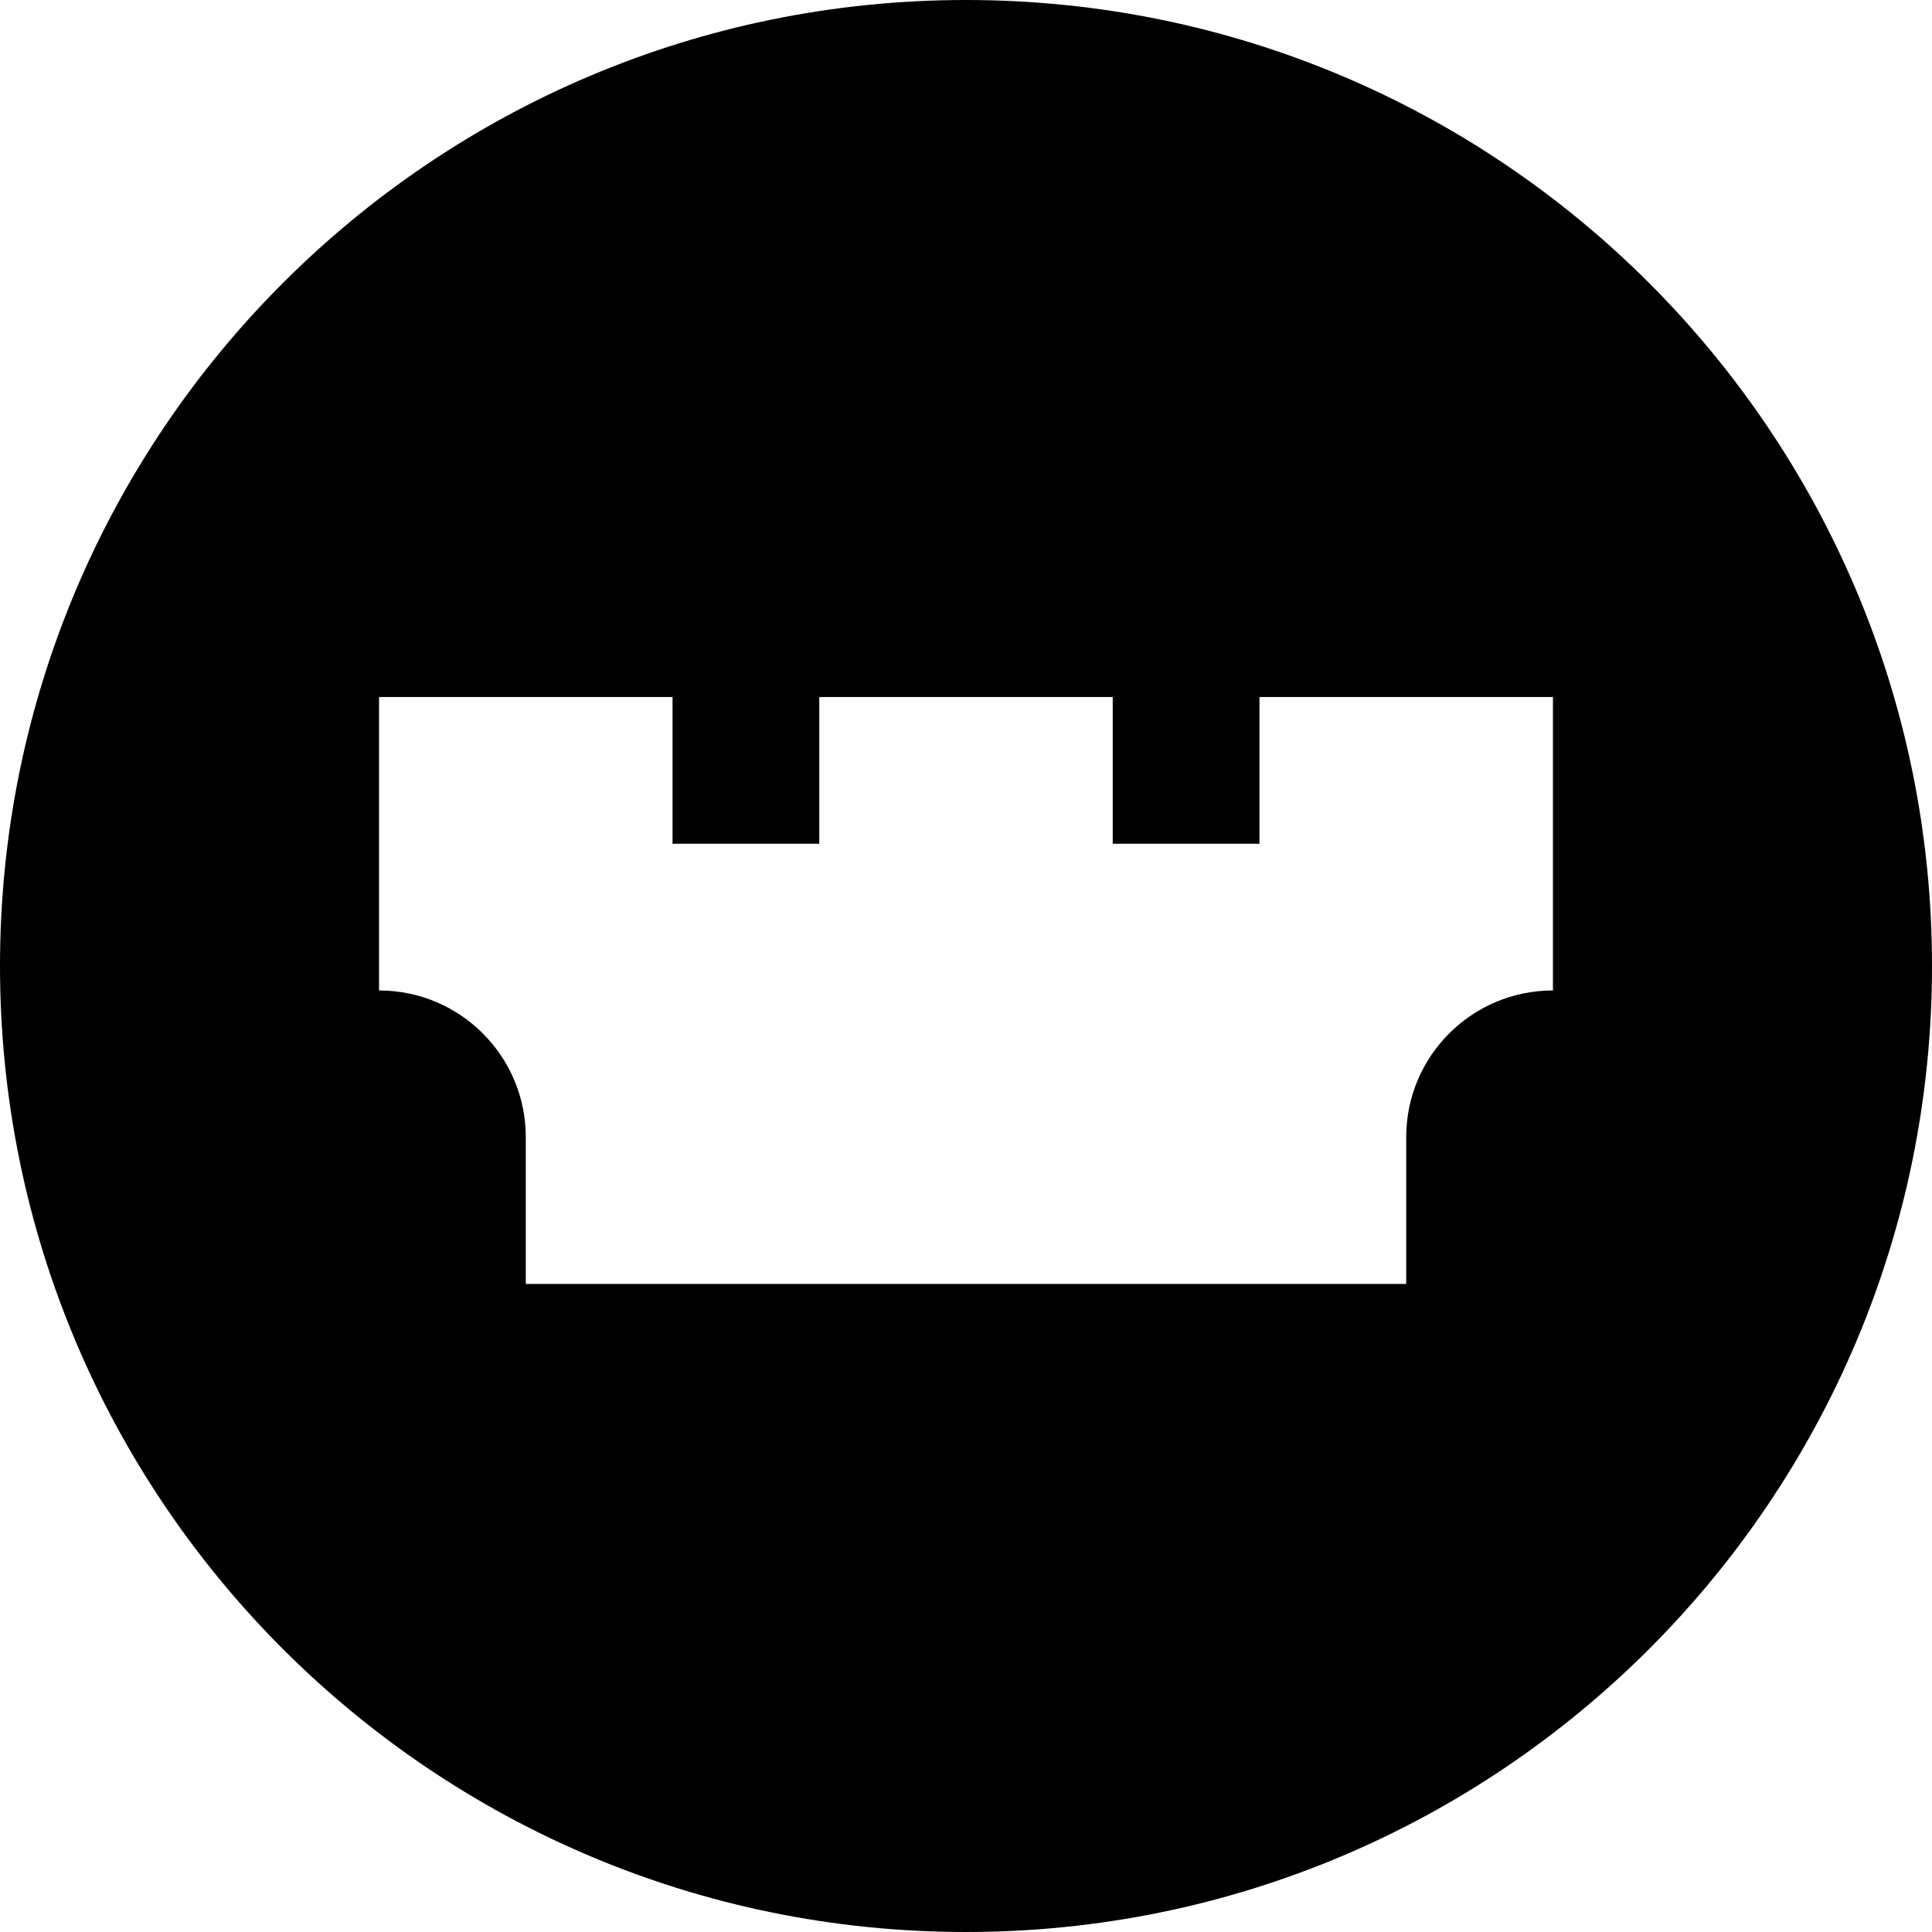 <svg xmlns="http://www.w3.org/2000/svg" fill="none" viewBox="0 0 80 80" height="80" width="80">
<path fill="black" d="M40 80C62.091 80 80 62.091 80 40C80 17.909 62.091 0 40 0C17.909 0 0 17.909 0 40C0 62.091 17.909 80 40 80ZM15.696 28.861H27.848V34.937H33.924V28.861H46.076V34.937H52.152V28.861H64.304V41.013C60.948 41.013 58.228 43.733 58.228 47.089V53.165H21.772V47.089C21.772 43.733 19.052 41.013 15.696 41.013V28.861Z" clip-rule="evenodd" fill-rule="evenodd"></path>
</svg>
